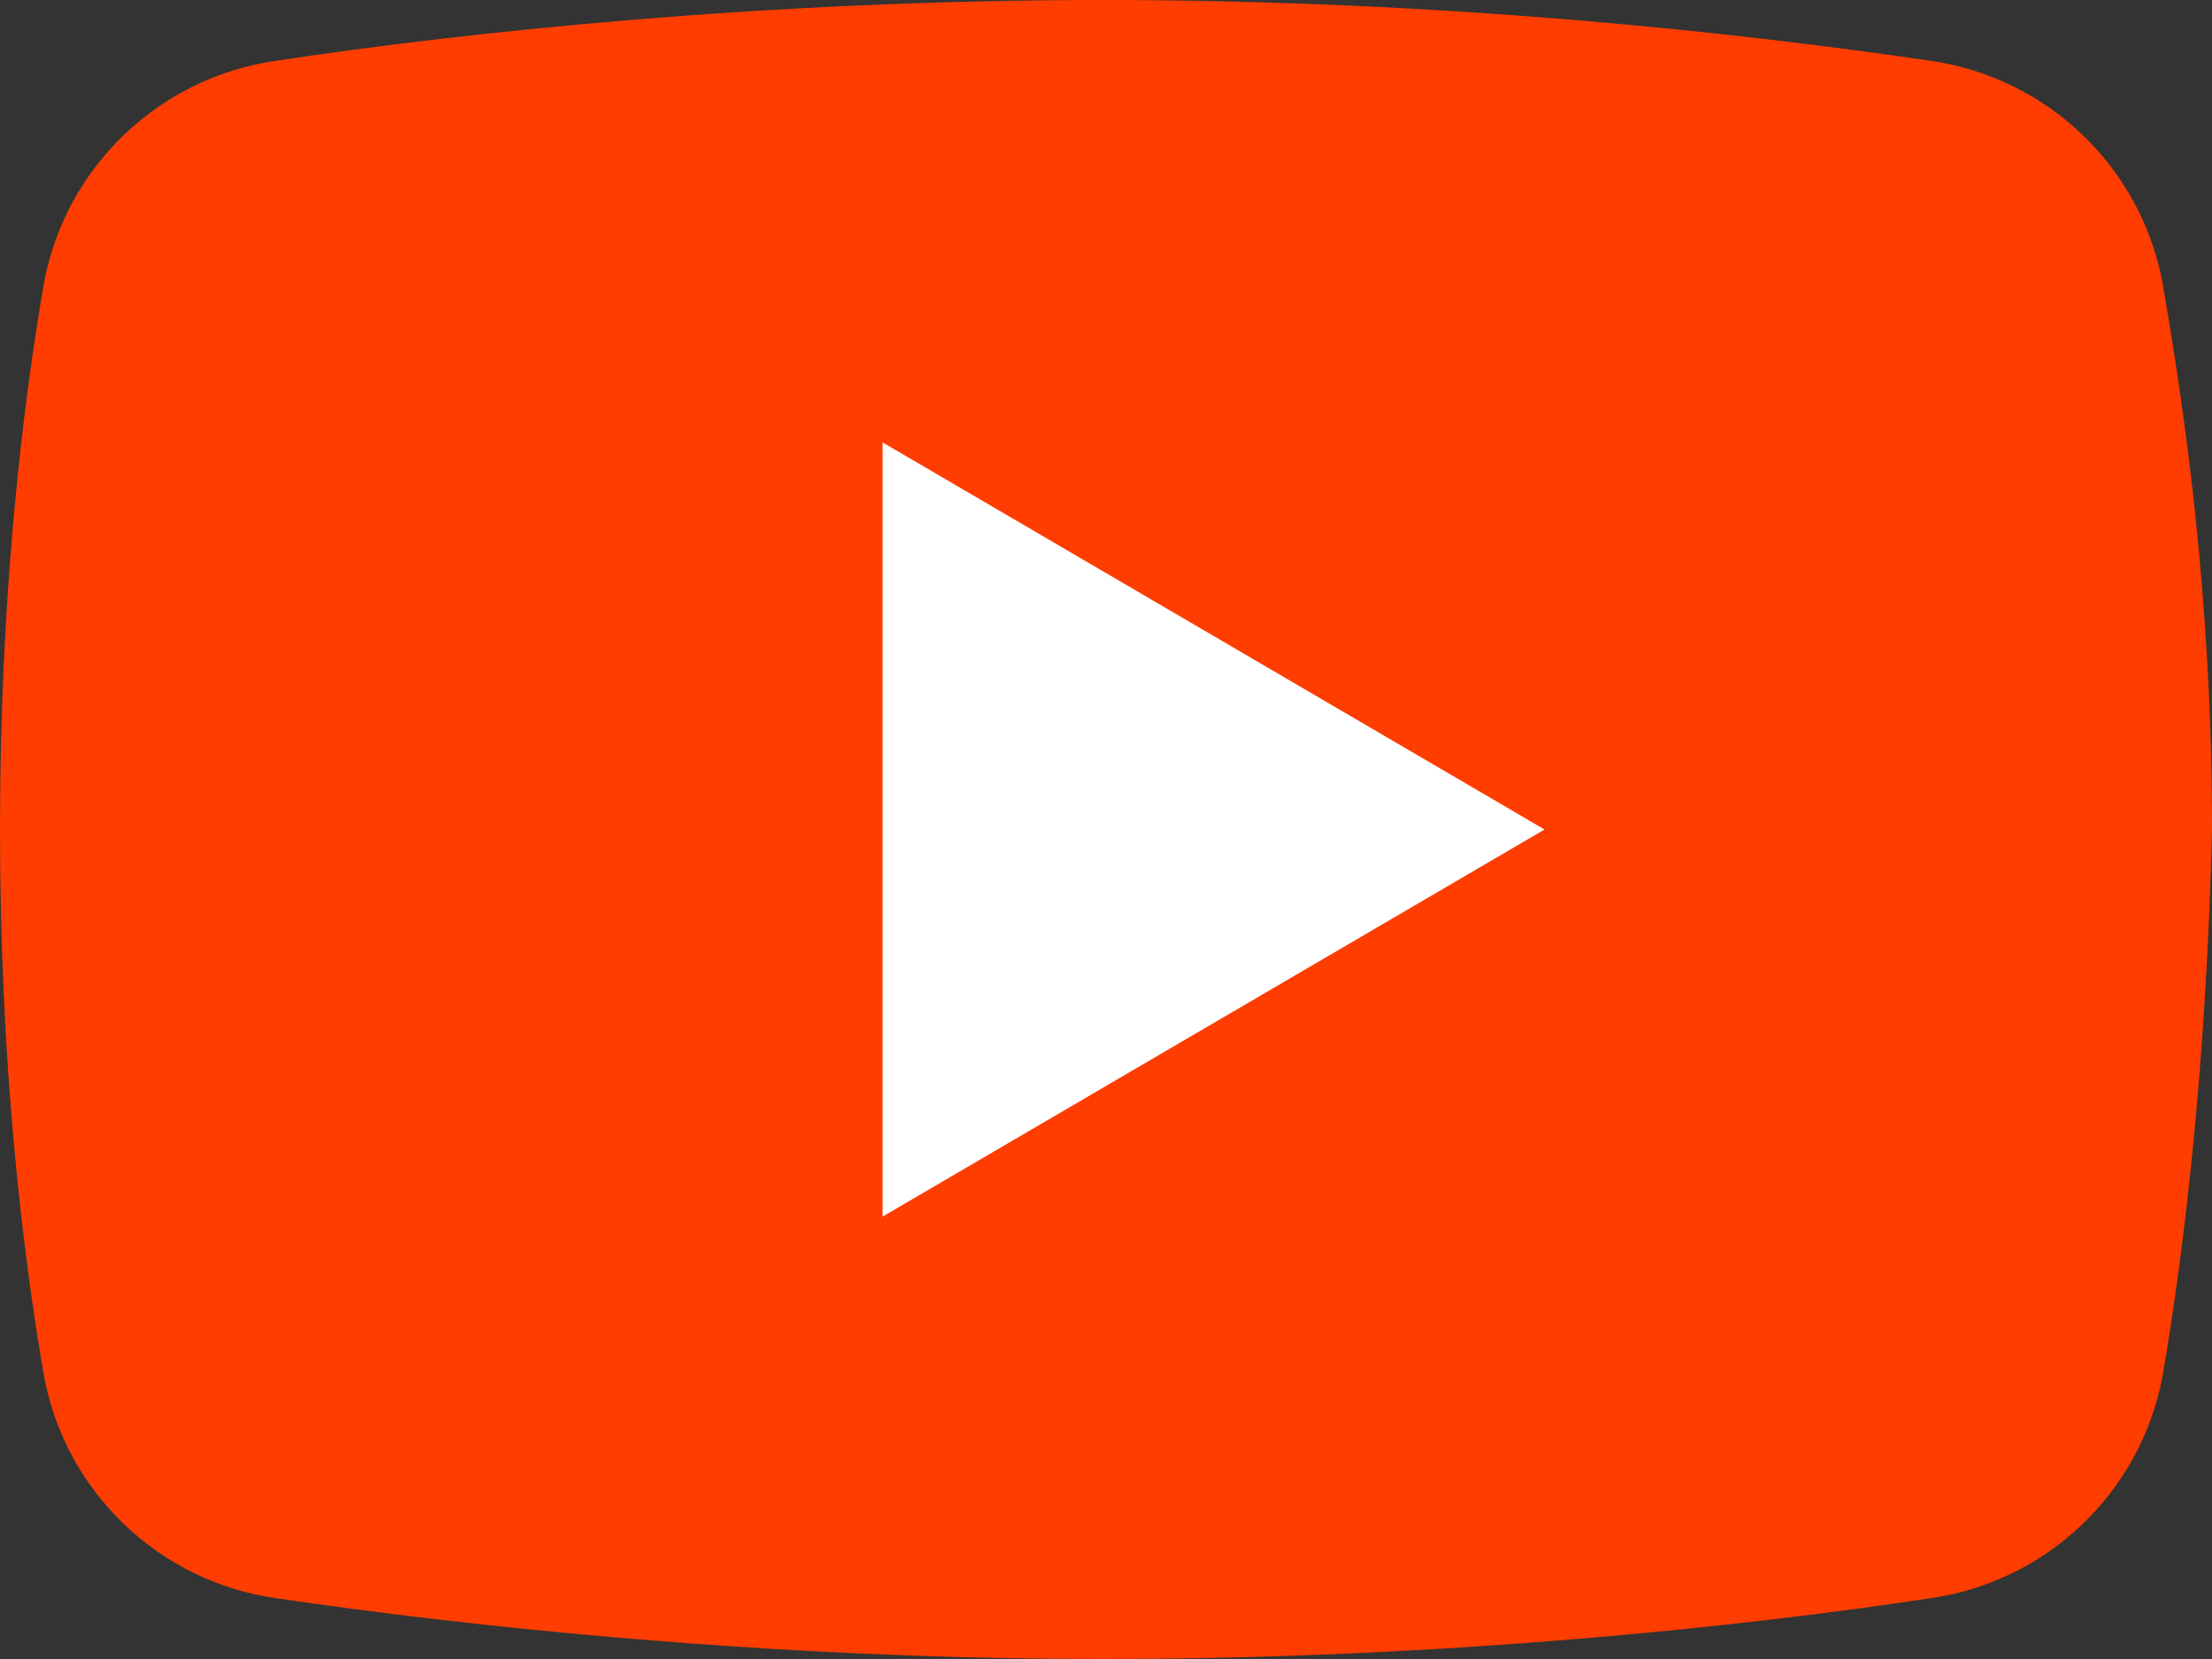 <?xml version="1.0" encoding="UTF-8"?>
<svg width="48px" height="36px" viewBox="0 0 48 36" version="1.1" xmlns="http://www.w3.org/2000/svg" xmlns:xlink="http://www.w3.org/1999/xlink">
    <rect x="0" y="0" width="48" height="36" fill="#333333" stroke="none"/>
    <title>Group</title>
    <g id="Corp.-Website-Landing-Page" stroke="none" stroke-width="1" fill="none" fill-rule="evenodd">
        <g id="Press-page" transform="translate(-742, -1606)" fill-rule="nonzero">
            <g id="Group-34" transform="translate(240, 1318)">
                <g id="Group-33" transform="translate(0, 92)">
                    <g id="Group-31" transform="translate(0, 174)">
                        <g id="Group-30" transform="translate(486, 0)">
                            <g id="Group" transform="translate(16, 22)">
                                <path d="M46.923,29.88 C46.444,32.4 44.409,34.32 41.895,34.68 C37.945,35.28 31.362,36 23.94,36 C16.638,36 10.055,35.28 5.985,34.68 C3.471,34.32 1.436,32.4 0.958,29.88 C0.479,27.12 0,23.04 0,18 C0,12.96 0.479,8.88 0.958,6.12 C1.436,3.6 3.471,1.68 5.985,1.32 C9.935,0.72 16.519,0 23.94,0 C31.362,0 37.825,0.72 41.895,1.32 C44.409,1.68 46.444,3.6 46.923,6.12 C47.401,8.88 48,12.96 48,18 C47.88,23.04 47.401,27.12 46.923,29.88 Z" id="Path" fill="#FF3D00"></path>
                                <polygon id="Path" fill="#FFFFFF" points="19.152 26.4 19.152 9.6 33.516 18"></polygon>
                            </g>
                        </g>
                    </g>
                </g>
            </g>
        </g>
    </g>
</svg>